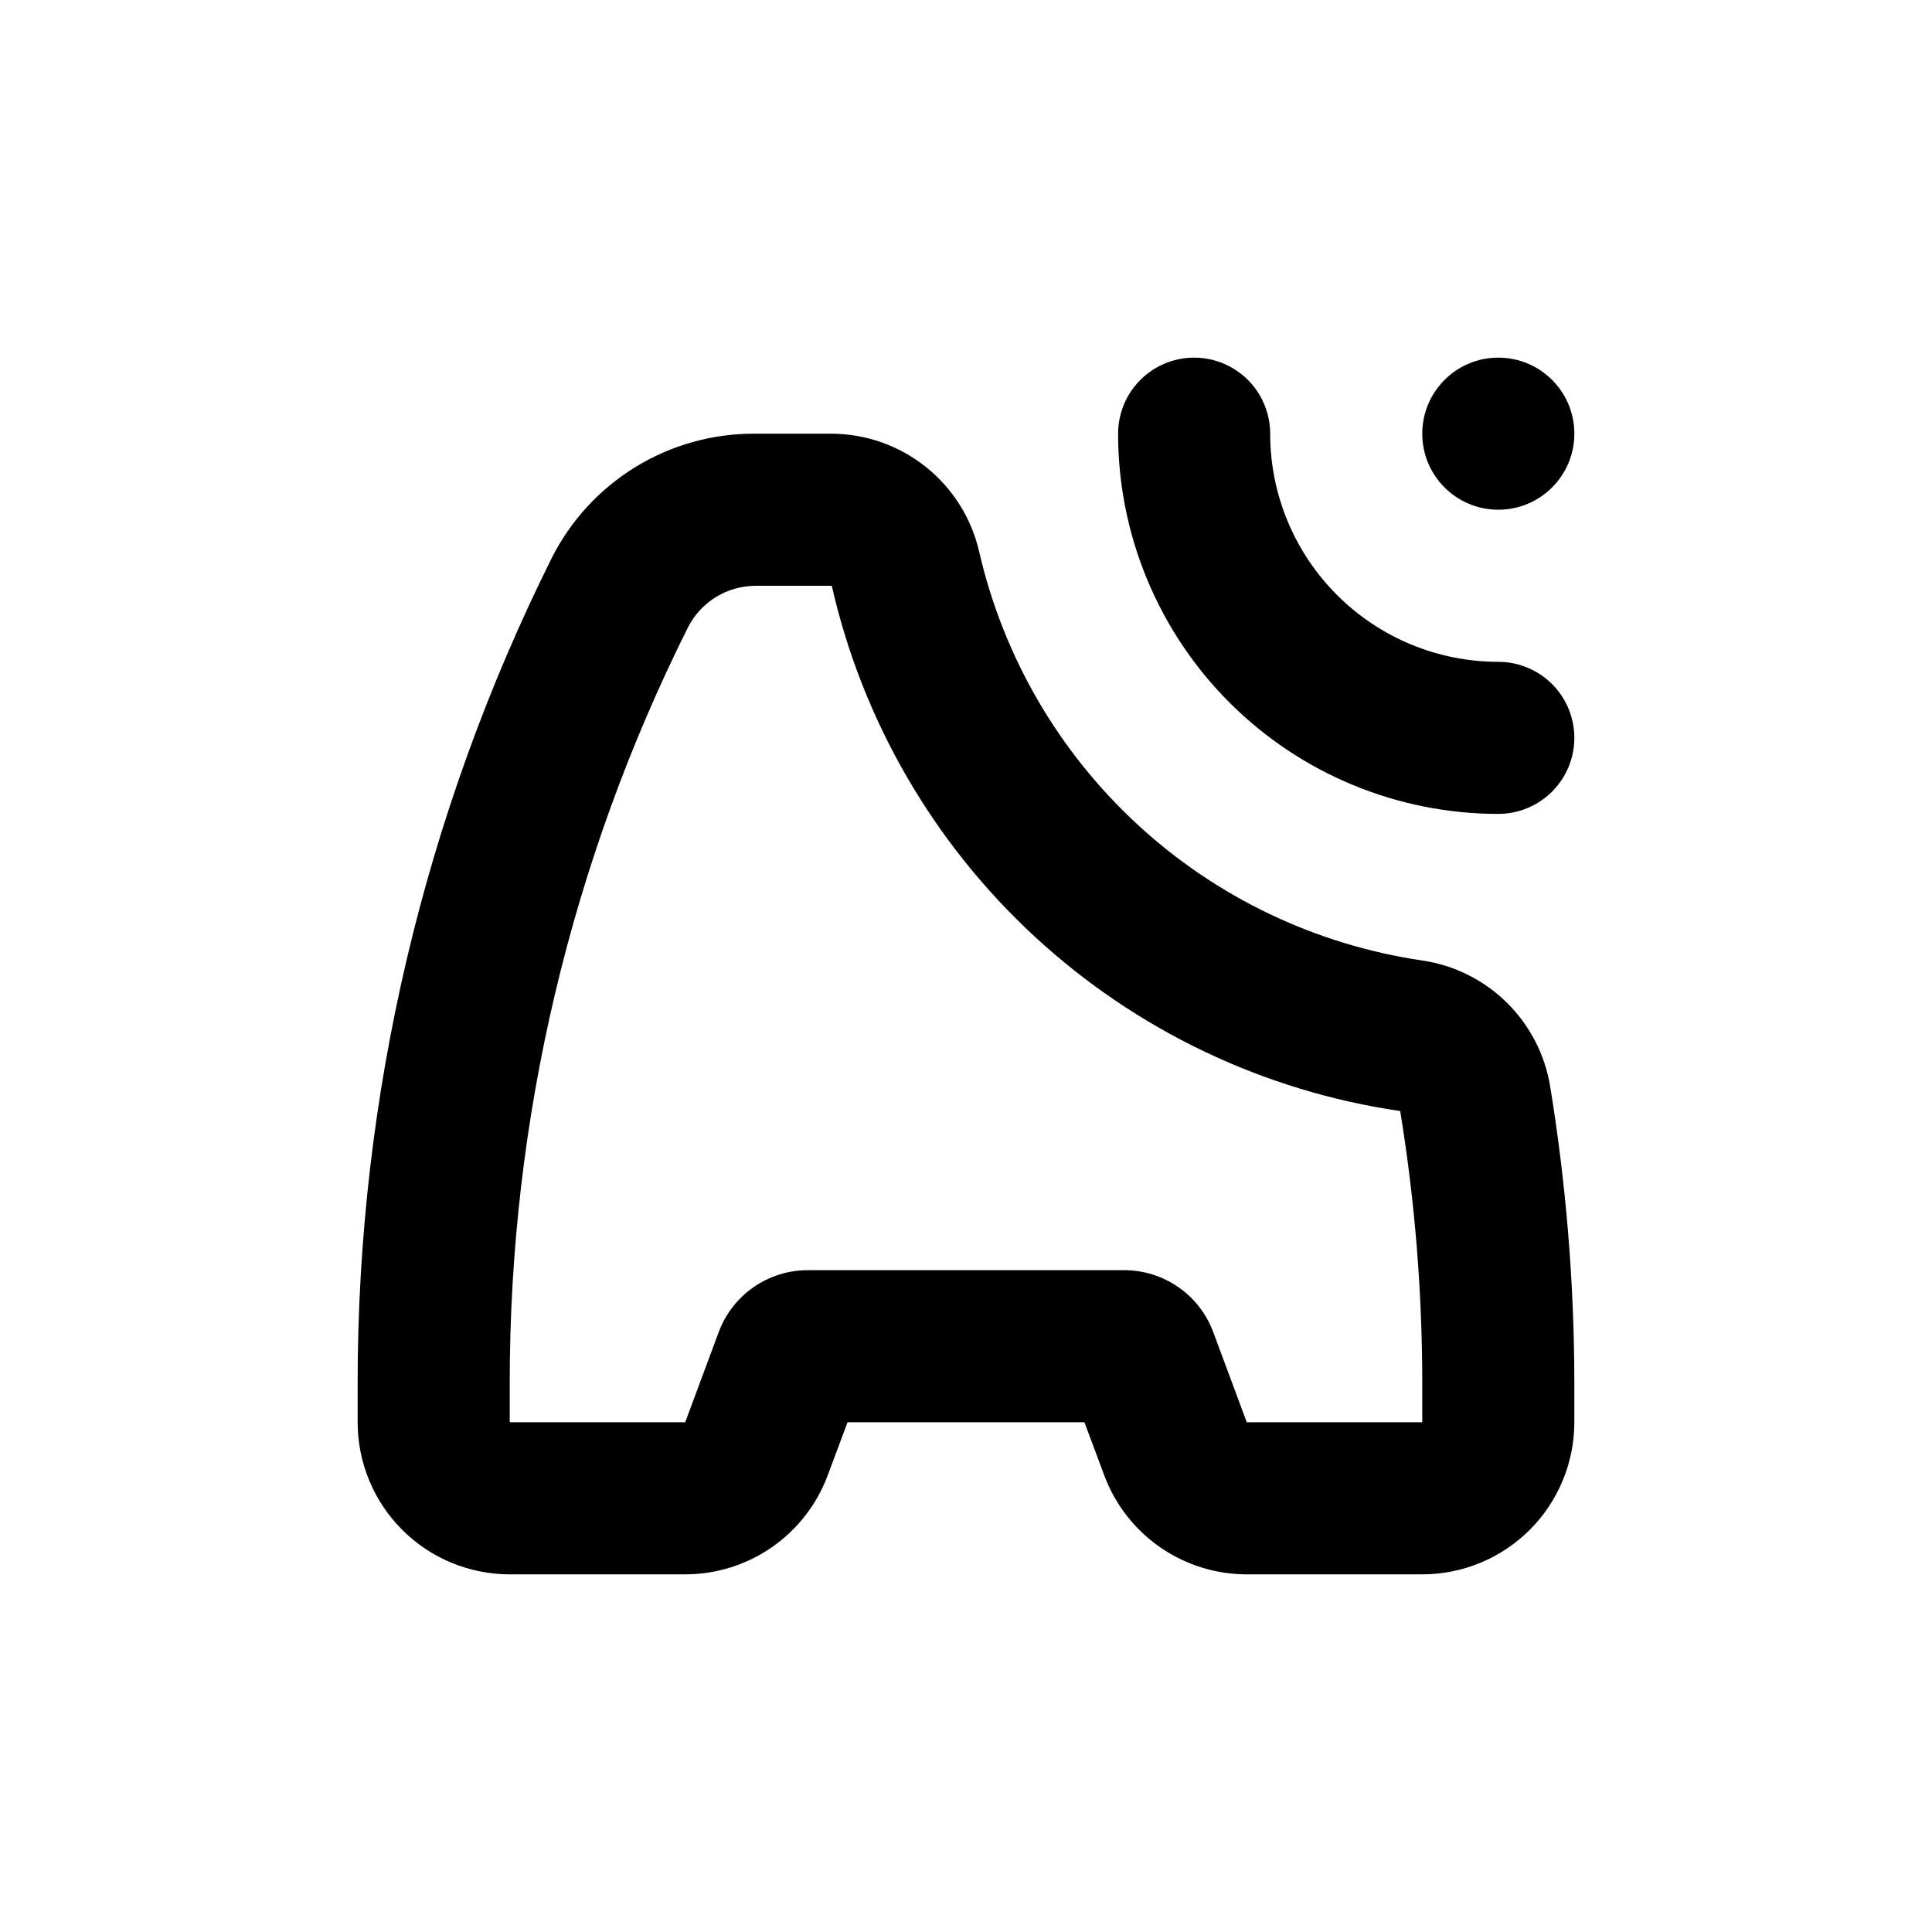<?xml version="1.0" encoding="UTF-8"?>
<!-- Uploaded to: ICON Repo, www.iconrepo.com, Generator: ICON Repo Mixer Tools -->
<svg fill="#000000" width="800px" height="800px" version="1.1" viewBox="144 144 512 512" xmlns="http://www.w3.org/2000/svg">
 <g>
  <path d="m480.61 258.93c0-7.203-3.844-13.855-10.078-17.453-6.234-3.602-13.918-3.602-20.152 0-6.234 3.598-10.074 10.25-10.074 17.453 0 26.723 10.613 52.352 29.512 71.246 18.895 18.898 44.523 29.516 71.25 29.516 7.199 0 13.852-3.844 17.453-10.078 3.598-6.234 3.598-13.918 0-20.152-3.602-6.234-10.254-10.074-17.453-10.074-16.035 0-31.414-6.371-42.75-17.711-11.34-11.336-17.707-26.715-17.707-42.746z"/>
  <path d="m561.22 258.93c0 11.129-9.023 20.152-20.152 20.152-11.133 0-20.152-9.023-20.152-20.152 0-11.133 9.02-20.152 20.152-20.152 11.129 0 20.152 9.02 20.152 20.152"/>
  <path d="m403.52 290.32c-2.019-8.914-7.012-16.875-14.152-22.574-7.137-5.703-16.004-8.812-25.145-8.812h-20.152c-11.191-0.07-22.18 3-31.715 8.859-9.539 5.859-17.242 14.273-22.242 24.289-33.75 67.789-51.32 142.48-51.336 218.2v10.633c0 10.688 4.246 20.941 11.805 28.5 7.559 7.559 17.809 11.805 28.5 11.805h46.5c8.203 0 16.211-2.504 22.953-7.176 6.742-4.672 11.902-11.293 14.781-18.973l5.289-14.156h62.777l5.289 14.156c2.883 7.68 8.039 14.301 14.781 18.973 6.742 4.672 14.75 7.176 22.953 7.176h46.504c10.688 0 20.941-4.246 28.5-11.805 7.559-7.559 11.805-17.812 11.805-28.5v-10.633c-0.027-26.242-2.168-52.441-6.398-78.34-1.375-8.449-5.402-16.238-11.496-22.242-6.098-6.004-13.945-9.914-22.41-11.16-28.184-4.137-54.465-16.676-75.406-35.984-20.941-19.305-35.574-44.48-41.984-72.234zm117.39 219.96v10.633h-46.504l-8.918-23.984c-1.805-4.801-5.035-8.941-9.258-11.855-4.223-2.918-9.238-4.477-14.371-4.465h-83.73c-5.133-0.012-10.145 1.547-14.371 4.465-4.223 2.914-7.453 7.055-9.258 11.855l-8.918 23.984h-46.5v-10.633c-0.004-69.488 16.191-138.02 47.305-200.16 1.699-3.277 4.266-6.023 7.418-7.945 3.156-1.918 6.777-2.934 10.469-2.934h20.152c8.129 35.691 26.867 68.094 53.754 92.938 26.887 24.848 60.66 40.973 96.887 46.262 3.879 23.754 5.832 47.777 5.844 71.844z"/>
 </g>
</svg>